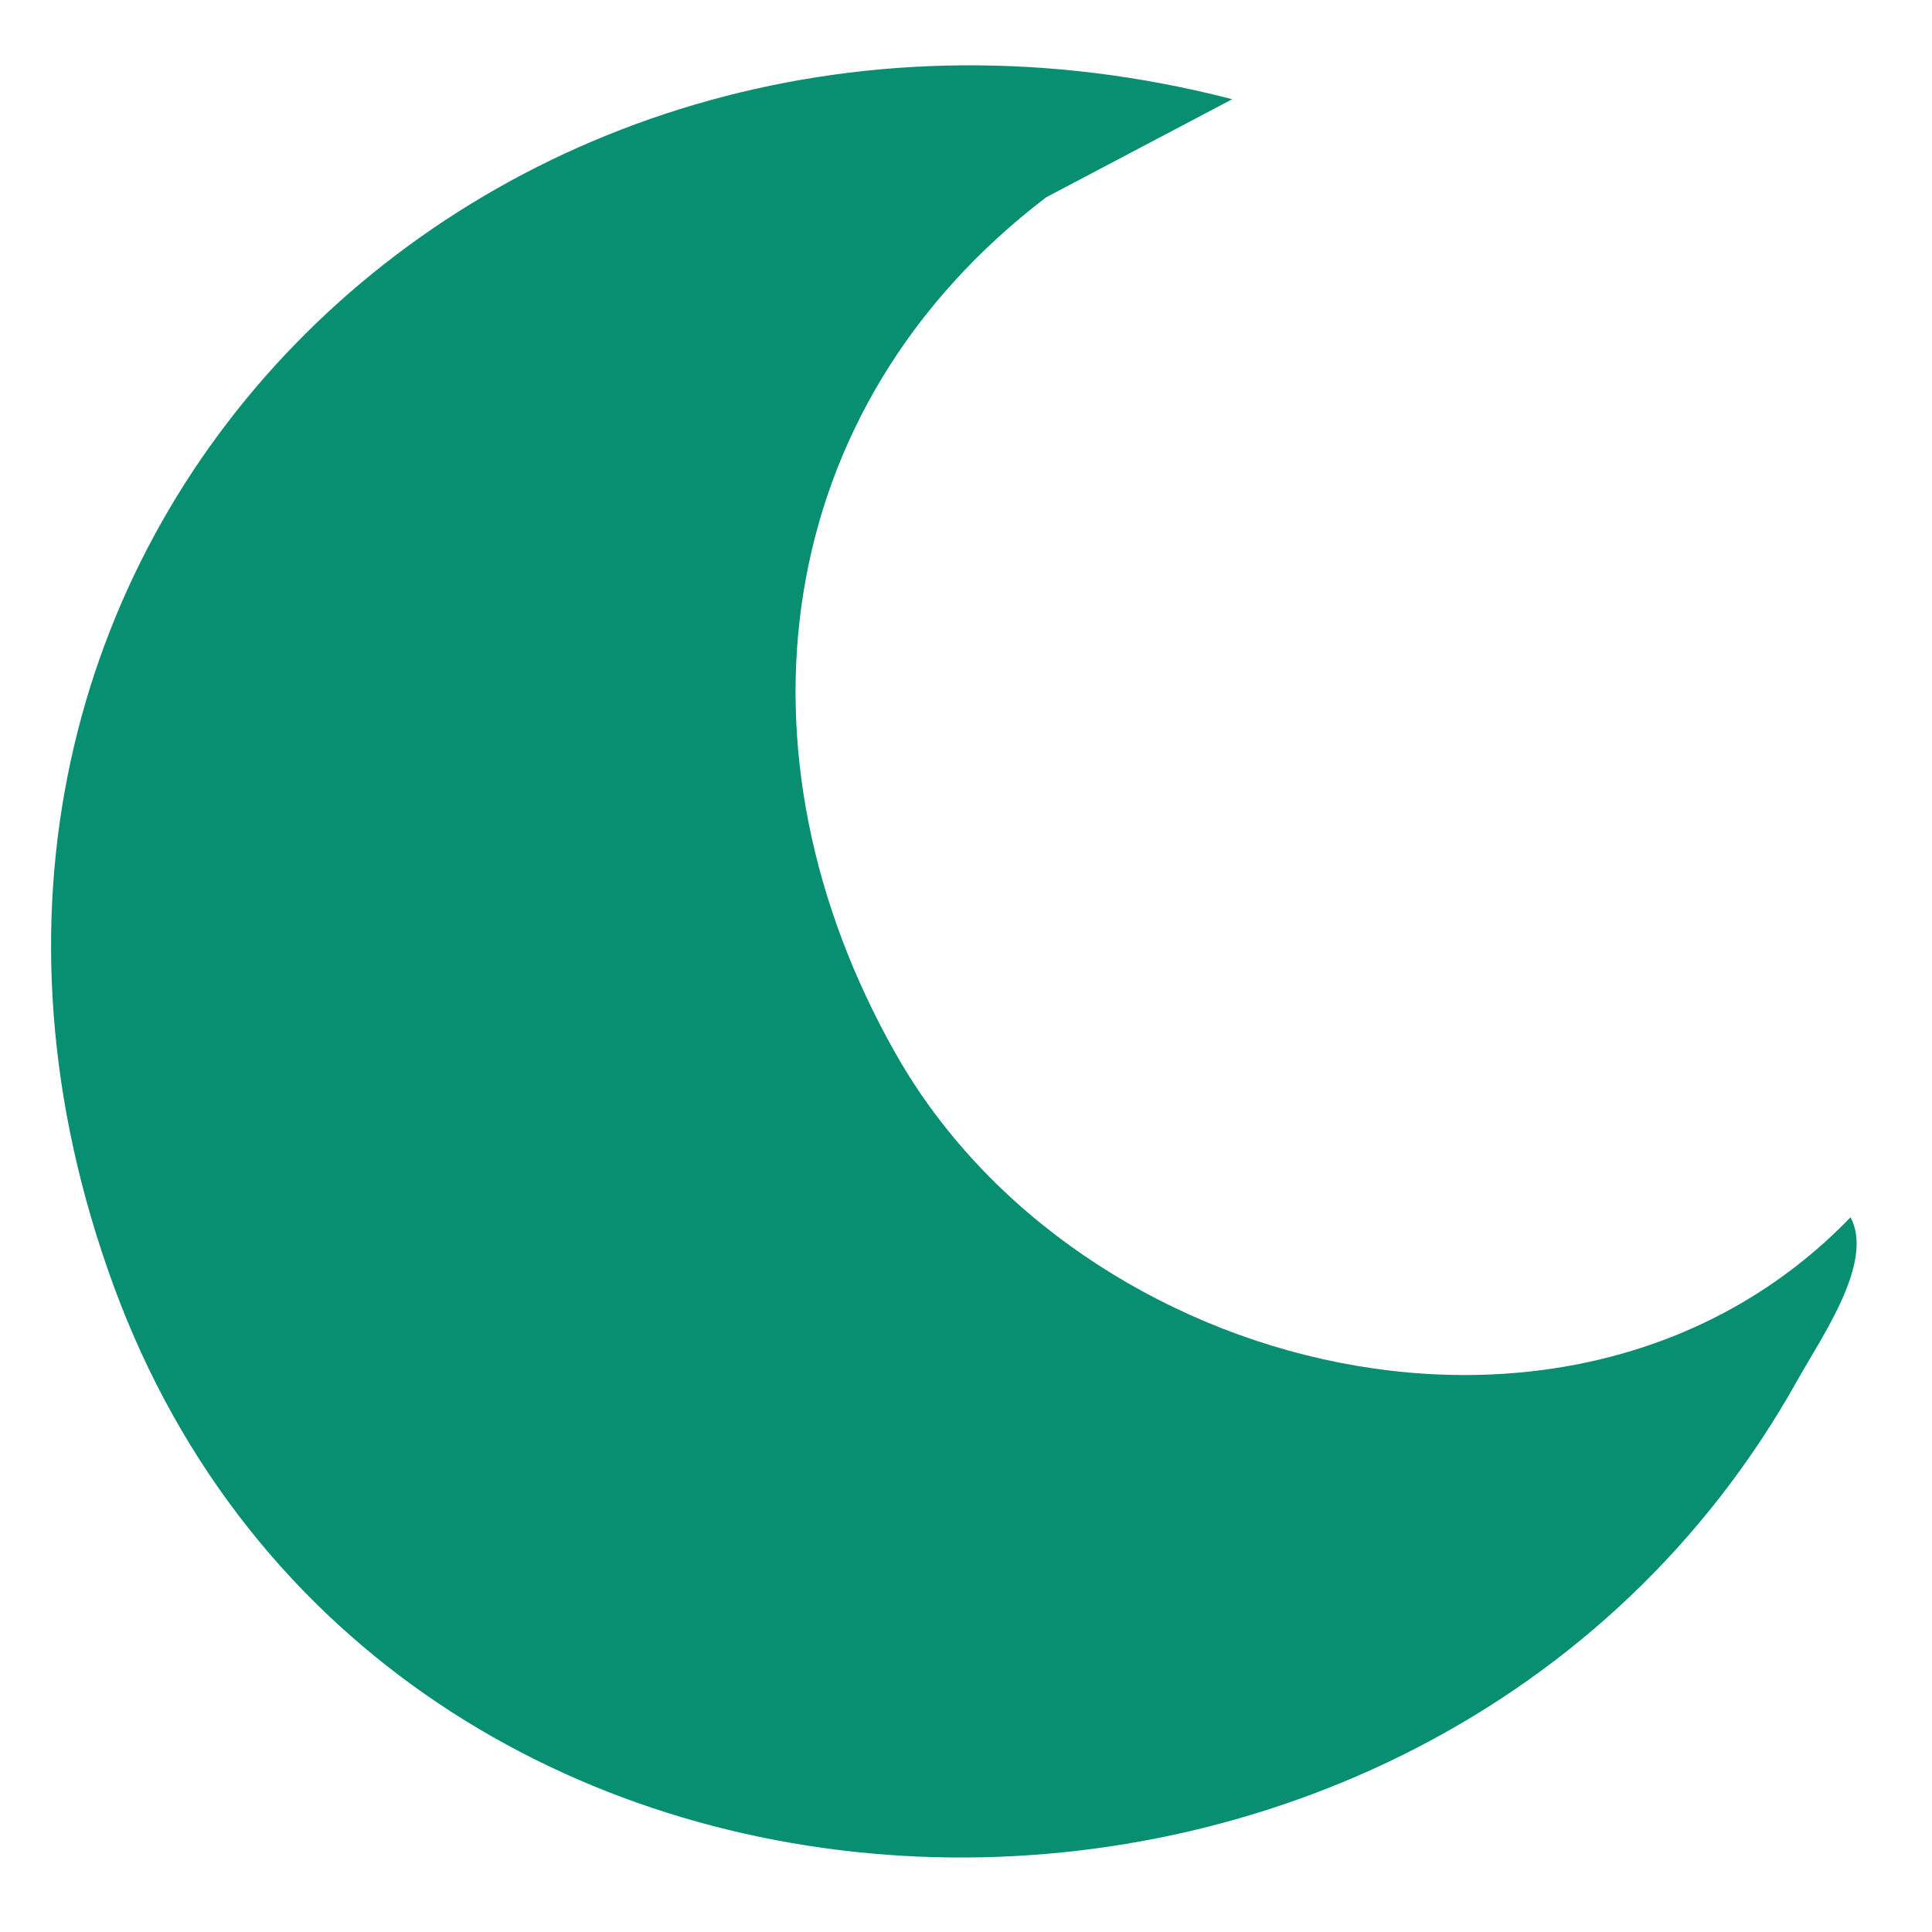 <?xml version="1.0" encoding="utf-8"?>
<svg xmlns="http://www.w3.org/2000/svg" viewBox="0 0 500 500">
  <path class="st0" d="M 318.904 25.677 L 270.752 51.057 C 199.045 105.728 187.919 195.254 231.813 272.697 C 279.183 356.399 408.429 388.124 478.919 315.026 C 485.091 326.586 471.618 345.708 465.186 357.181 C 369.577 528.582 99.177 522.672 29.469 332.931 C -40.935 141.104 128.815 -23.431 318.904 25.677 Z" style="stroke-width: 1; fill: rgb(8, 143, 114);"/>
</svg>